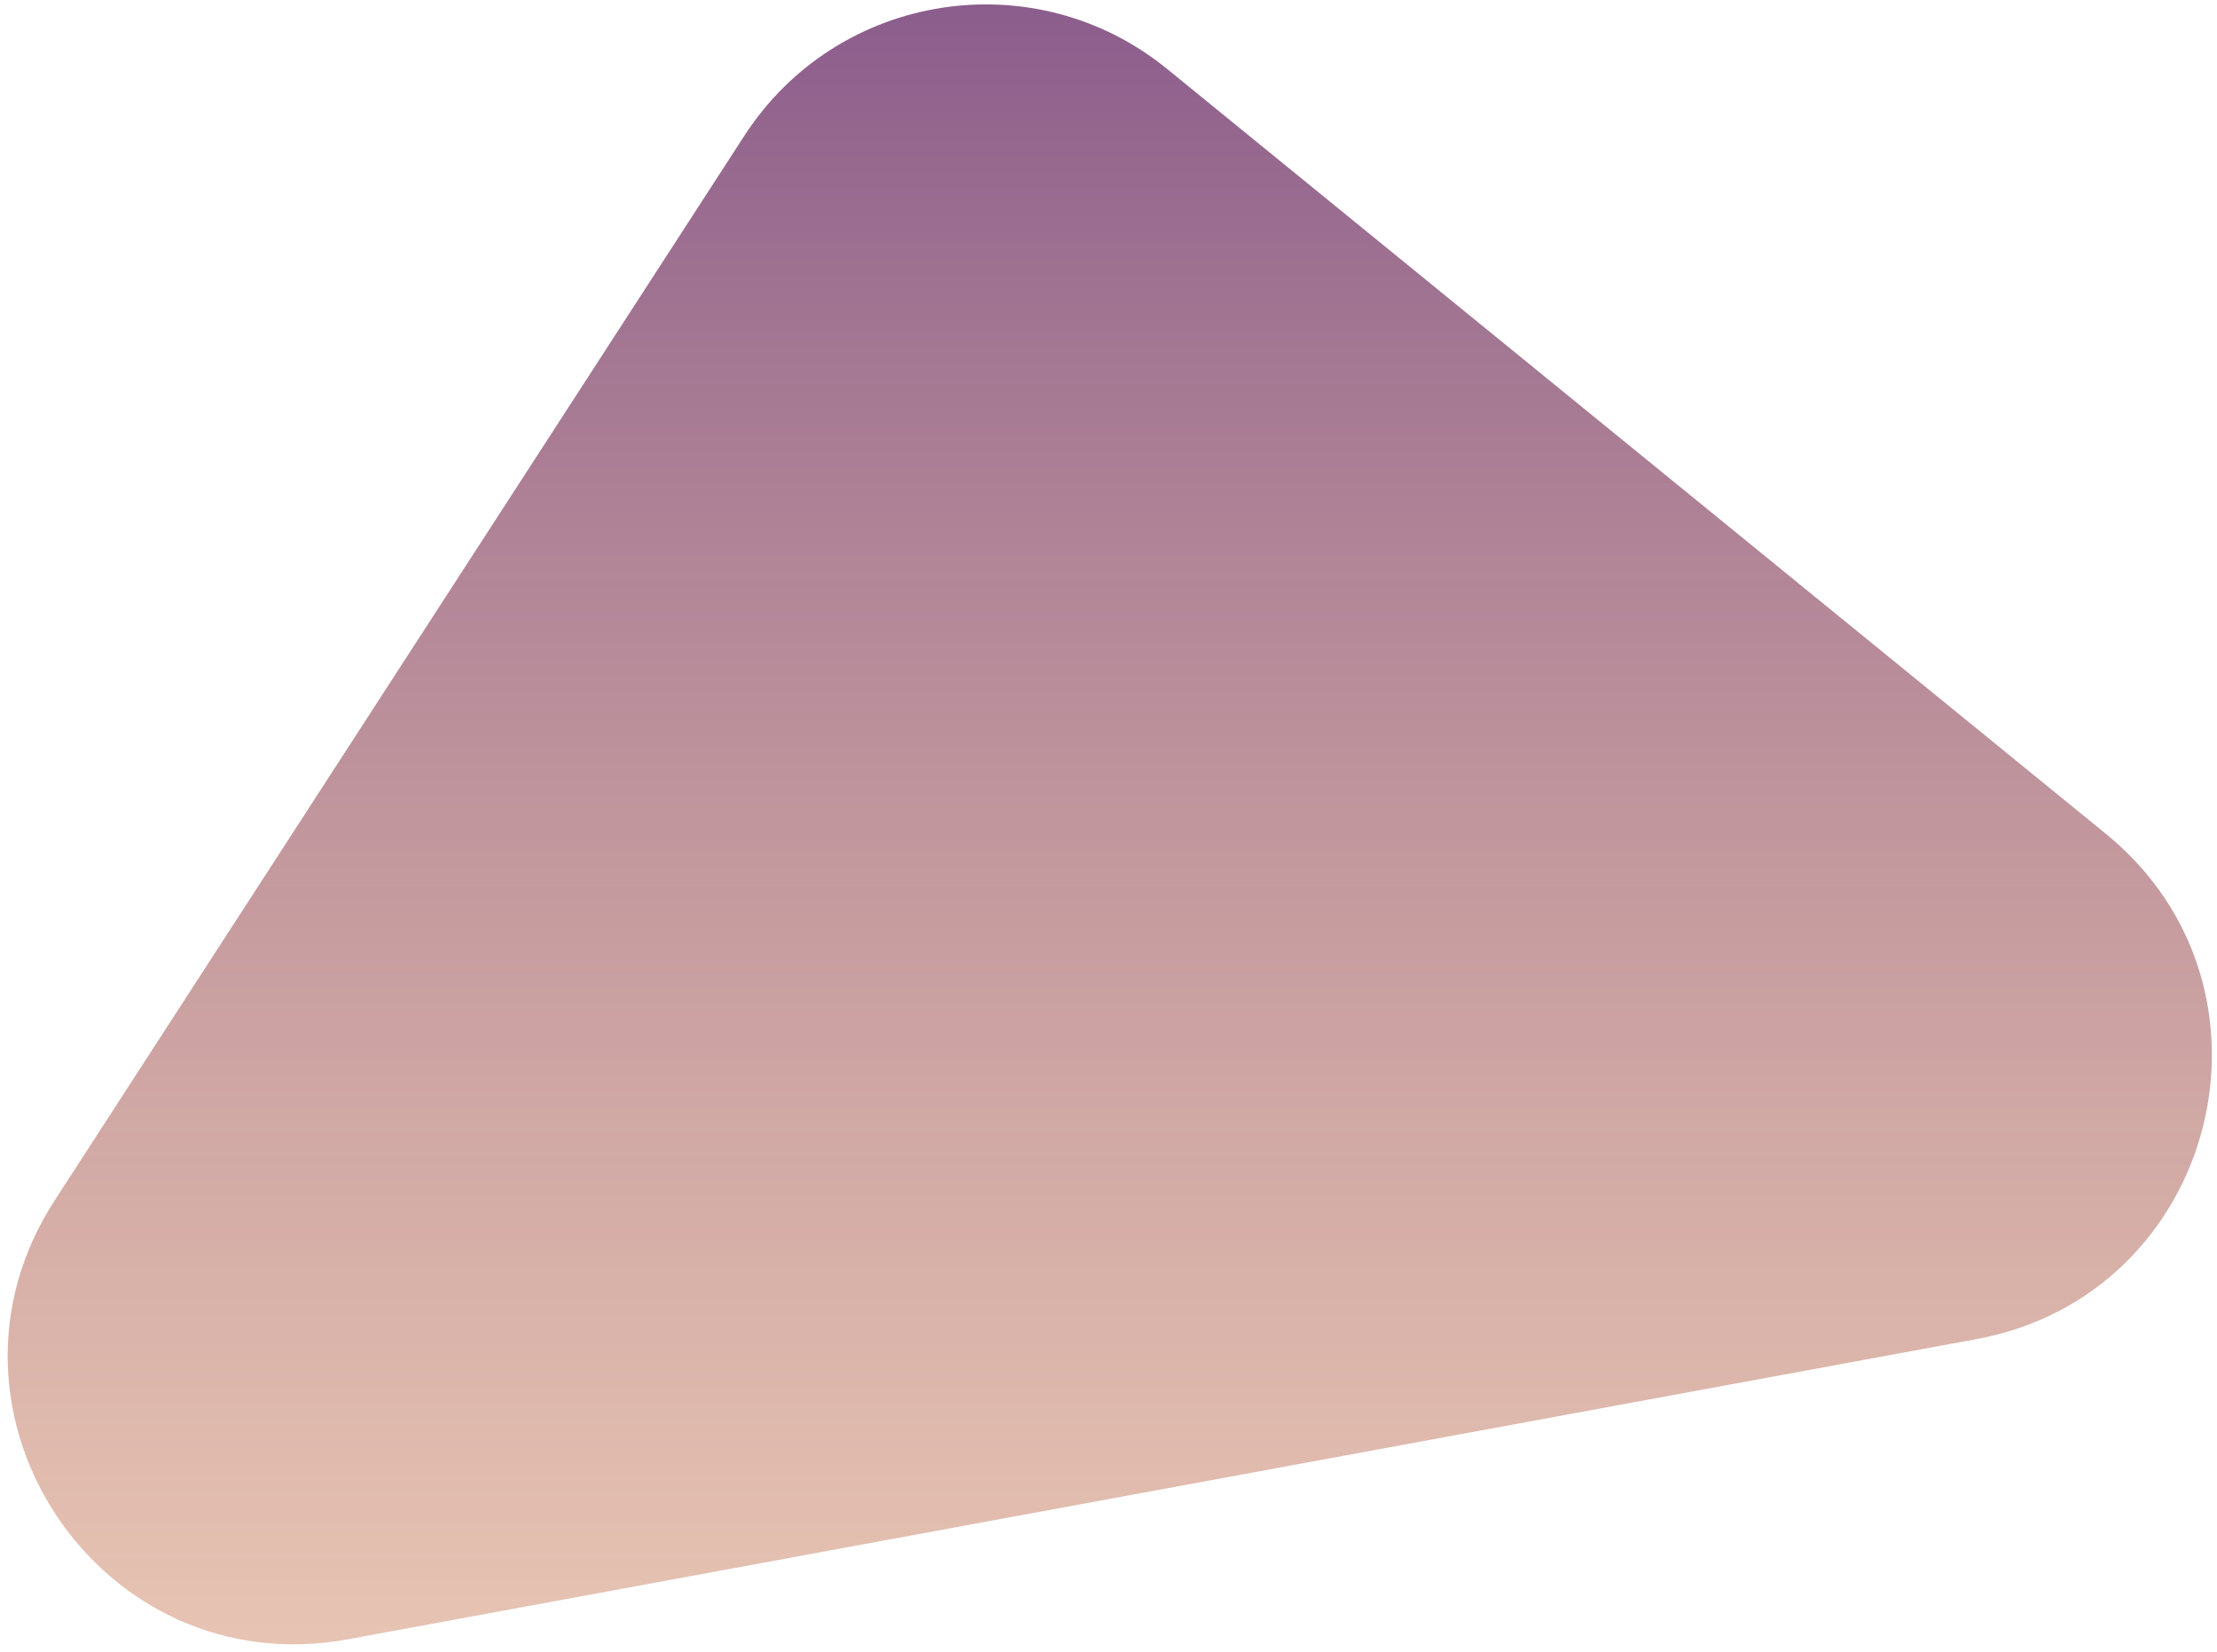 <?xml version="1.0" encoding="utf-8"?>
<svg xmlns="http://www.w3.org/2000/svg" fill="none" height="100%" overflow="visible" preserveAspectRatio="none" style="display: block;" viewBox="0 0 216 161" width="100%">
<path d="M72.534 13.21C81.596 -0.78 100.799 -3.803 113.721 6.726L205.165 81.237C223.671 96.316 216.03 126.153 192.553 130.48L33.903 159.722C9.745 164.174 -8.028 137.58 5.327 116.963L72.534 13.21Z" fill="url(#paint0_linear_0_1266)" id="Polygon 4"/>
<defs>
<linearGradient gradientUnits="userSpaceOnUse" id="paint0_linear_0_1266" x1="111.062" x2="111.062" y1="-13" y2="171.5">
<stop stop-color="#81528A"/>
<stop offset="1" stop-color="#D6936E" stop-opacity="0.5"/>
</linearGradient>
</defs>
</svg>